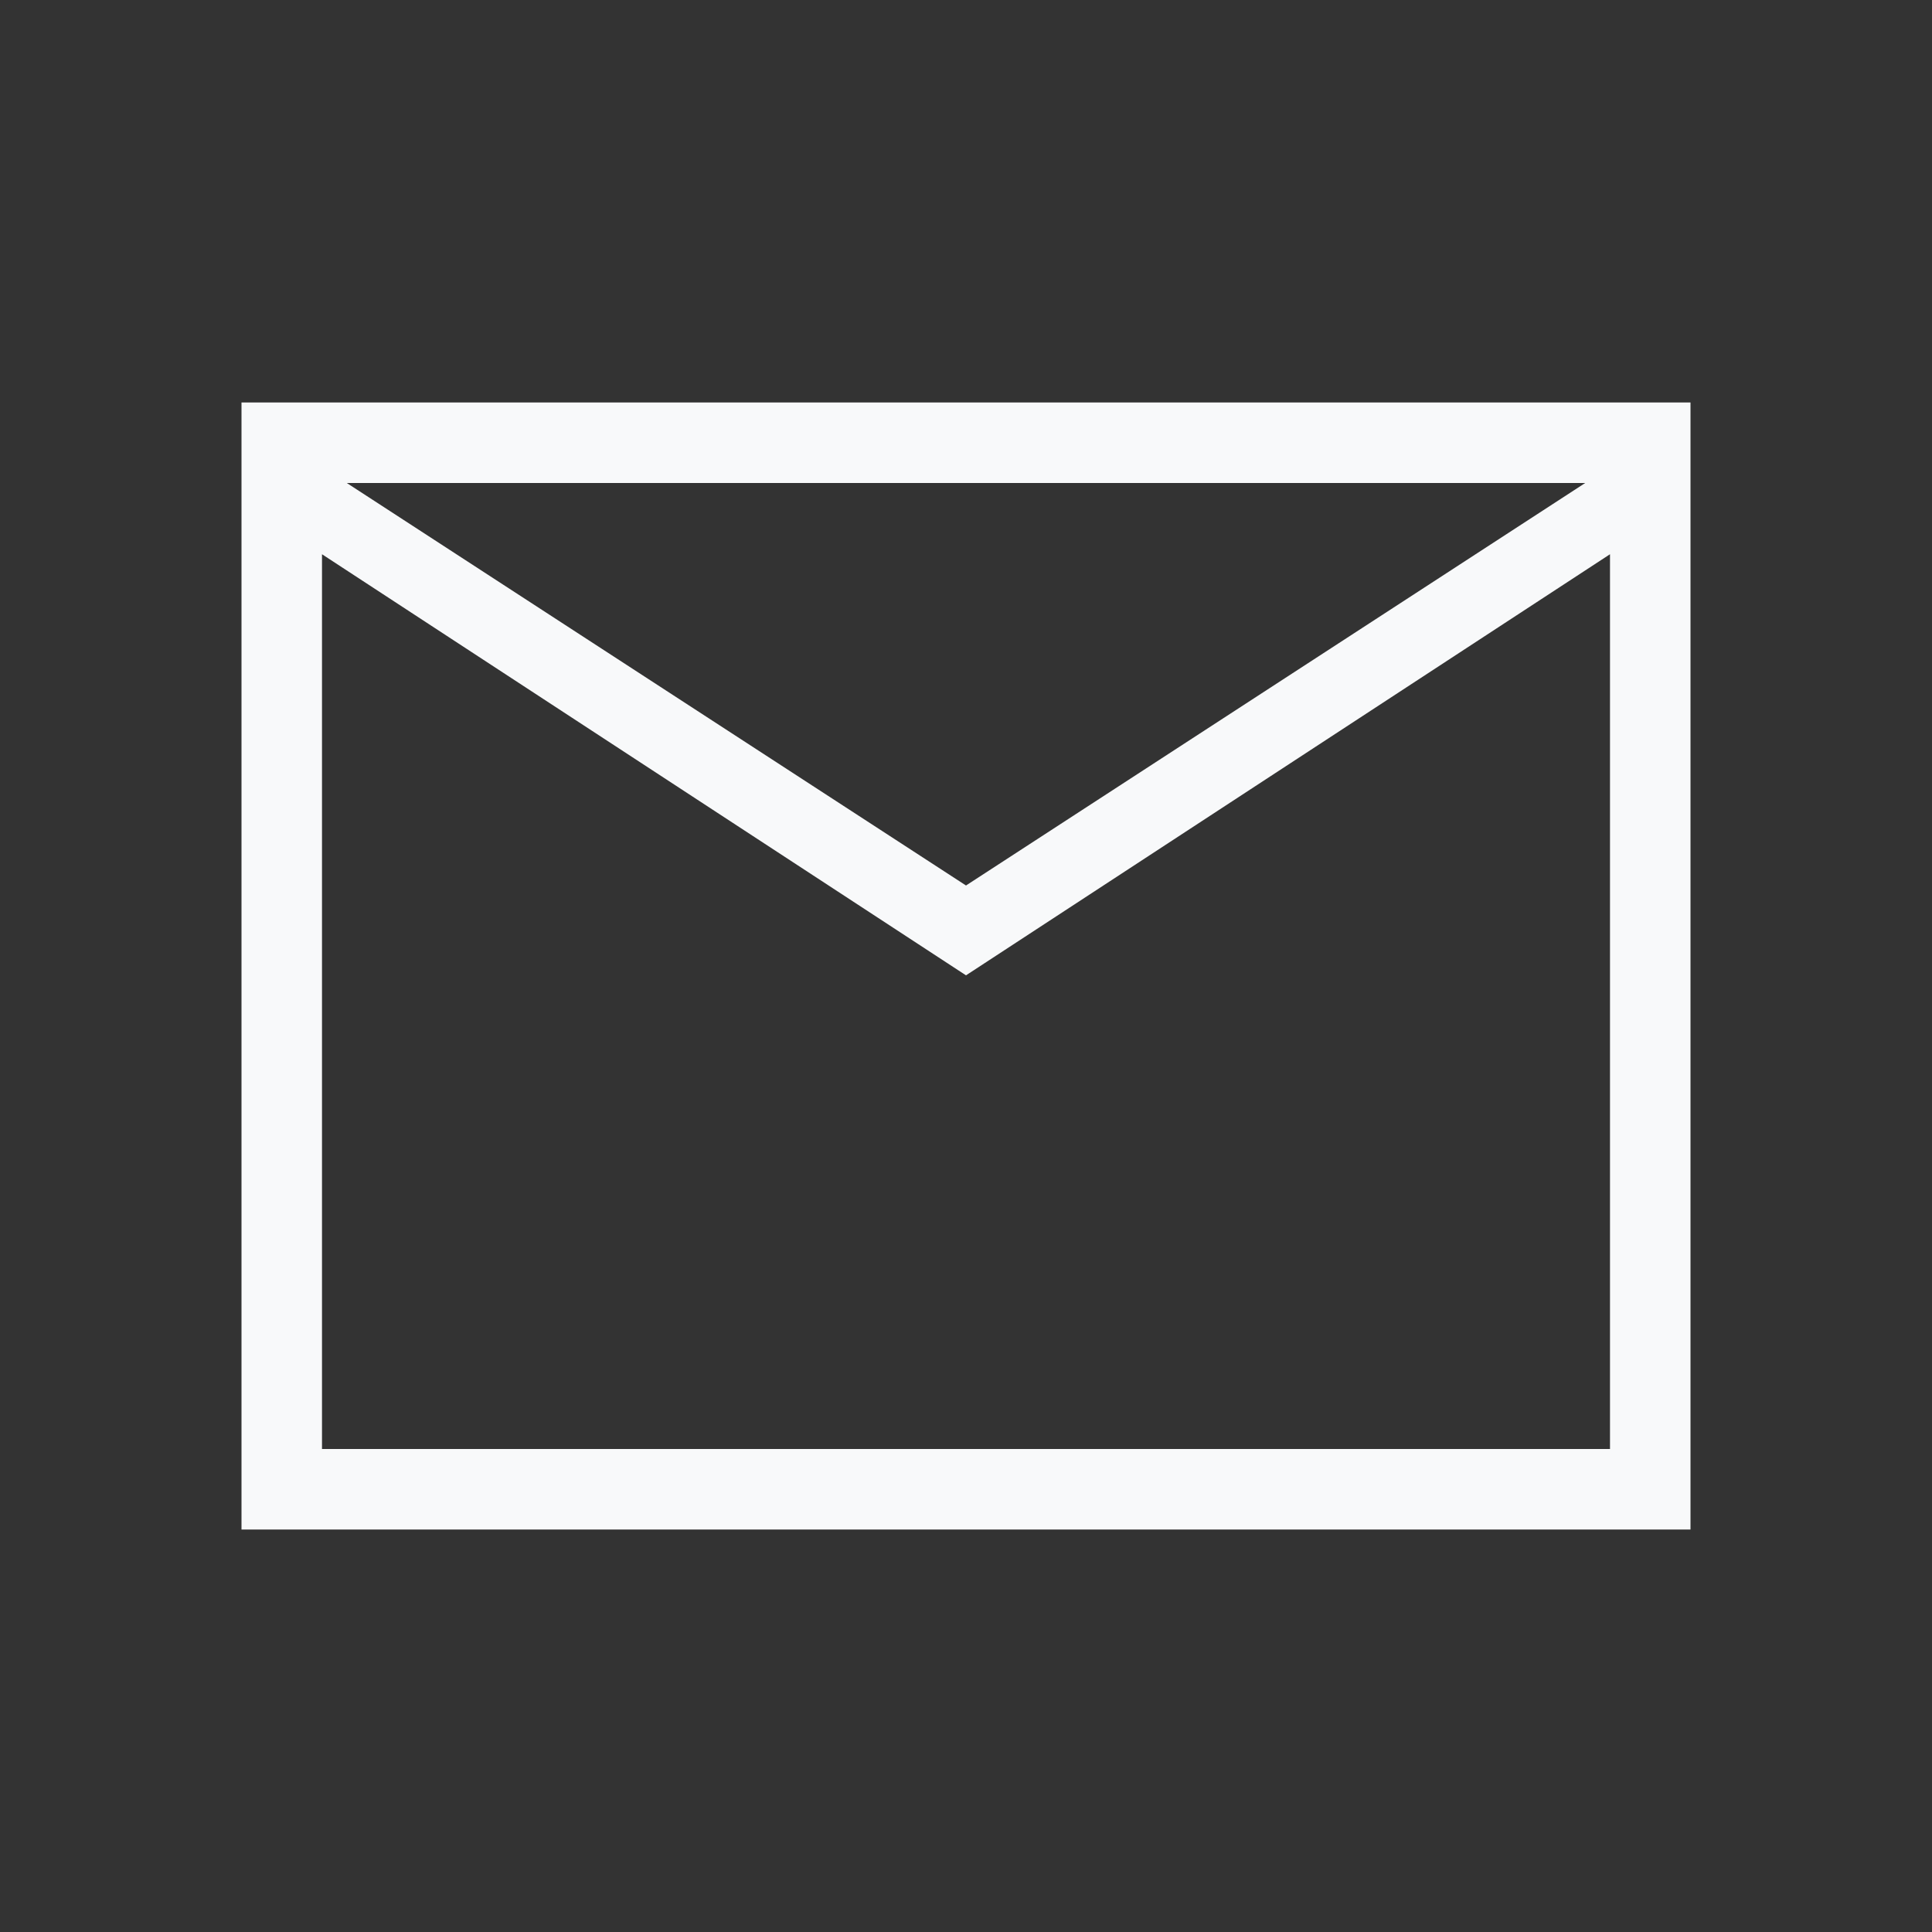 <svg width="24" height="24" viewBox="0 0 24 24" fill="none" xmlns="http://www.w3.org/2000/svg">
<rect x="0" y="0" width="24" height="24" fill="#333333" stroke="none"/>
<g id="material-symbols-light:mail-outline-sharp">
<path id="Vector" d="M3 19V5H21V19H3ZM12 12.116L4 6.885V18H20V6.885L12 12.116ZM12 11L19.692 6H4.308L12 11ZM4 6.885V6V18V6.885Z" fill="#F8F9FA"/>
</g>
</svg>
